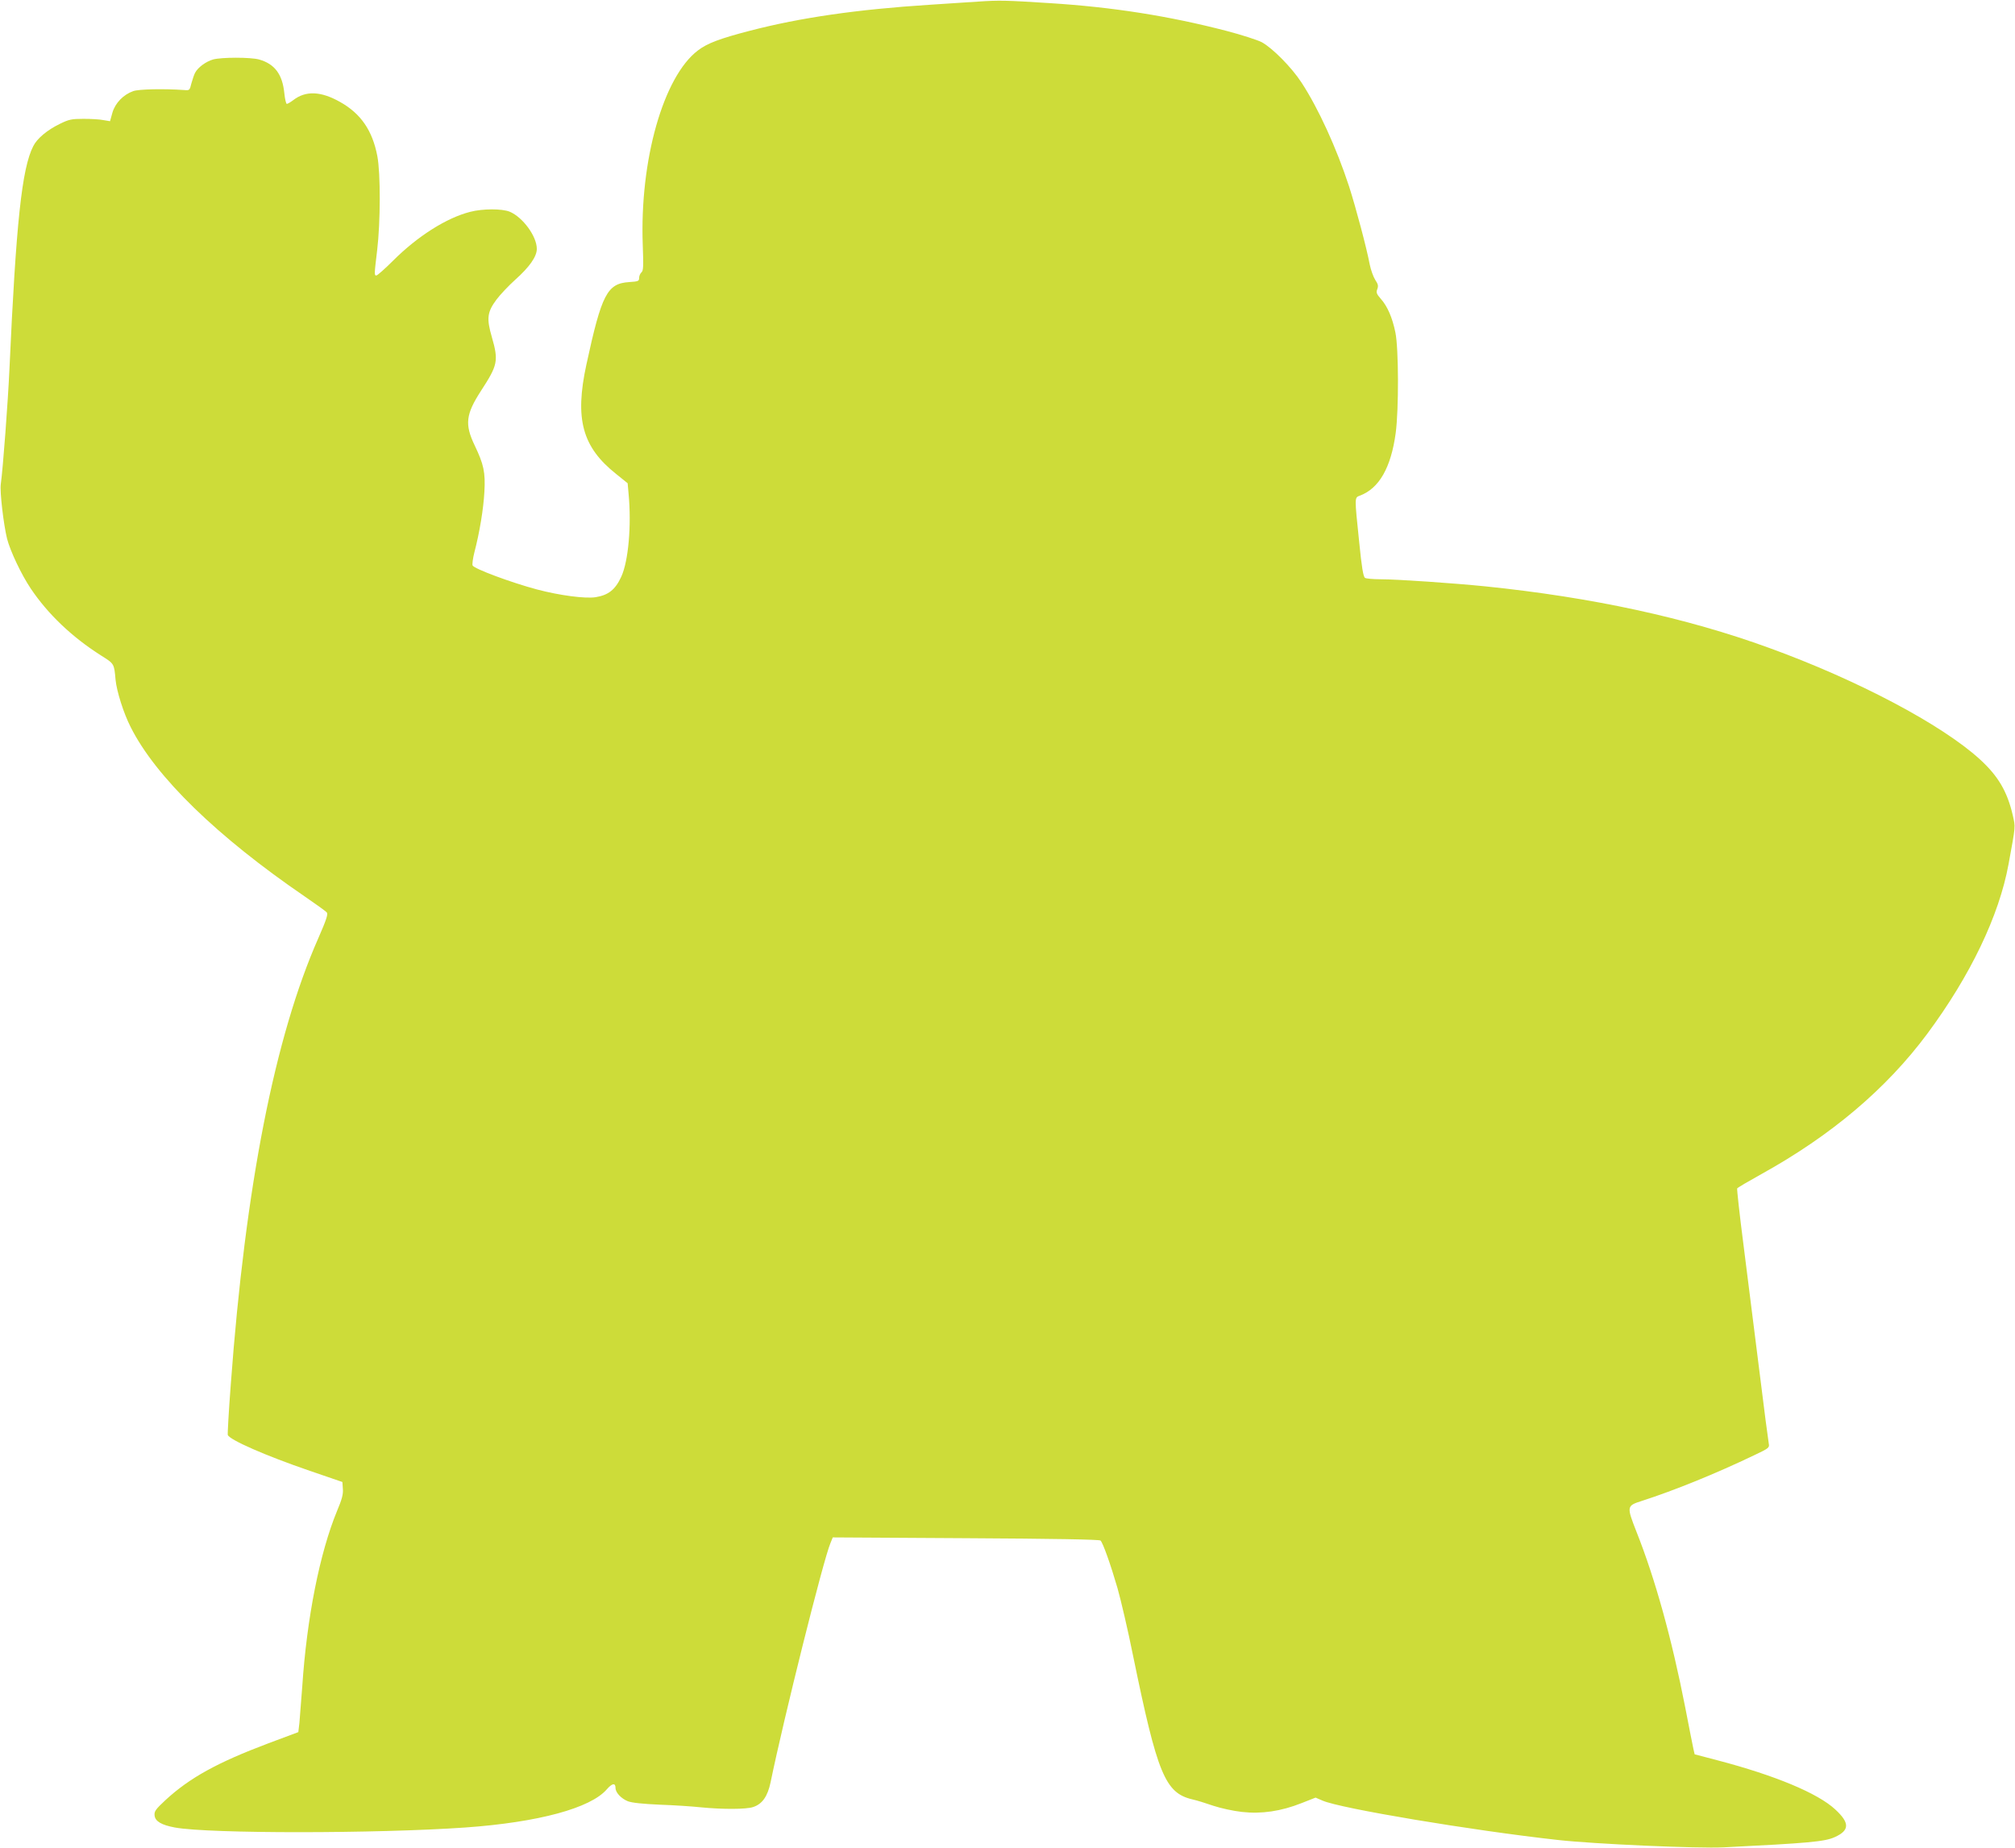 <?xml version="1.0" standalone="no"?>
<!DOCTYPE svg PUBLIC "-//W3C//DTD SVG 20010904//EN"
 "http://www.w3.org/TR/2001/REC-SVG-20010904/DTD/svg10.dtd">
<svg version="1.0" xmlns="http://www.w3.org/2000/svg"
 width="1280pt" height="1174pt" viewBox="0 0 1280 1174"
 preserveAspectRatio="xMidYMid meet">
<g transform="translate(0,1174) scale(0.1,-0.1)"
fill="#cddc39" stroke="none">
<path d="M6215 11730 c-71 -5 -209 -14 -305 -20 -468 -30 -825 -82 -1145 -165
-193 -50 -272 -80 -331 -125 -220 -166 -371 -698 -351 -1237 5 -134 4 -163 -8
-173 -8 -7 -15 -23 -15 -35 0 -21 -5 -23 -63 -27 -140 -9 -175 -76 -272 -524
-75 -346 -27 -524 190 -696 l72 -58 6 -67 c19 -201 -1 -429 -47 -528 -38 -82
-82 -116 -163 -129 -66 -10 -227 11 -371 49 -162 43 -402 132 -410 153 -3 9 2
45 11 81 34 130 58 278 64 386 7 125 -4 175 -62 296 -64 134 -56 197 41 347
106 163 112 189 68 342 -34 117 -29 158 30 237 24 32 77 88 118 125 92 82 138
148 138 197 0 80 -89 201 -172 236 -49 20 -172 20 -252 -1 -149 -38 -333 -154
-489 -310 -52 -52 -100 -94 -106 -94 -14 0 -14 3 5 162 21 177 22 485 1 596
-31 163 -105 271 -238 345 -121 68 -217 72 -296 11 -17 -13 -36 -24 -41 -24
-5 0 -12 31 -16 69 -12 119 -61 185 -160 213 -54 15 -240 15 -293 0 -45 -13
-97 -51 -114 -85 -6 -11 -16 -41 -23 -66 -11 -45 -12 -46 -46 -43 -127 9 -289
6 -324 -7 -62 -22 -114 -75 -132 -137 l-15 -54 -42 7 c-23 5 -80 8 -127 8 -76
0 -93 -4 -150 -32 -80 -39 -145 -93 -169 -142 -72 -141 -109 -486 -151 -1416
-9 -201 -41 -631 -55 -731 -7 -48 18 -258 40 -347 21 -80 91 -228 151 -317
109 -162 261 -307 447 -425 83 -52 82 -51 91 -153 7 -73 51 -213 96 -301 159
-317 551 -697 1107 -1077 70 -48 133 -93 139 -101 9 -10 -3 -47 -53 -161 -278
-629 -464 -1577 -557 -2837 -13 -170 -21 -315 -19 -321 11 -31 238 -131 521
-228 l207 -71 3 -44 c3 -33 -6 -67 -37 -140 -110 -267 -192 -679 -221 -1116
-7 -93 -15 -197 -18 -230 l-7 -59 -190 -71 c-324 -122 -500 -219 -654 -361
-63 -59 -72 -71 -69 -98 4 -37 44 -60 129 -76 220 -40 1283 -39 1844 0 465 33
797 123 900 243 34 39 55 42 55 8 0 -29 36 -67 78 -84 26 -10 92 -17 203 -22
90 -3 209 -11 264 -17 134 -13 285 -13 329 2 58 19 92 67 111 157 84 409 335
1413 380 1519 l15 37 845 -5 c558 -3 849 -8 856 -15 16 -16 65 -155 108 -303
21 -74 67 -270 100 -435 153 -744 202 -865 374 -906 28 -6 89 -25 135 -41 45
-15 126 -33 181 -39 124 -14 248 4 379 56 l89 35 44 -19 c113 -50 952 -190
1494 -250 228 -26 893 -55 1054 -47 541 27 642 36 706 65 95 43 96 90 3 176
-111 103 -382 216 -748 312 l-145 38 -8 35 c-4 19 -28 138 -52 264 -85 434
-190 814 -310 1116 -63 161 -62 164 35 195 208 67 471 174 713 290 93 44 98
48 93 73 -3 15 -31 227 -61 472 -31 245 -76 602 -100 794 -25 192 -42 352 -40
356 3 5 71 45 152 90 445 246 796 543 1056 893 273 368 456 749 516 1077 46
251 44 233 27 310 -35 151 -92 249 -209 356 -242 221 -779 505 -1339 708 -527
192 -1123 321 -1803 391 -198 20 -558 45 -665 45 -47 0 -92 4 -99 9 -11 7 -21
67 -37 228 -30 289 -30 281 4 294 123 46 198 178 228 398 20 151 19 538 -2
639 -19 93 -50 166 -93 214 -27 31 -30 40 -22 61 8 21 5 32 -13 59 -12 19 -28
63 -35 98 -20 106 -88 361 -131 495 -80 245 -196 498 -302 660 -63 97 -185
220 -253 257 -27 14 -129 47 -225 72 -366 95 -724 151 -1120 176 -281 18 -321
19 -455 10z"/>
</g>
</svg>
